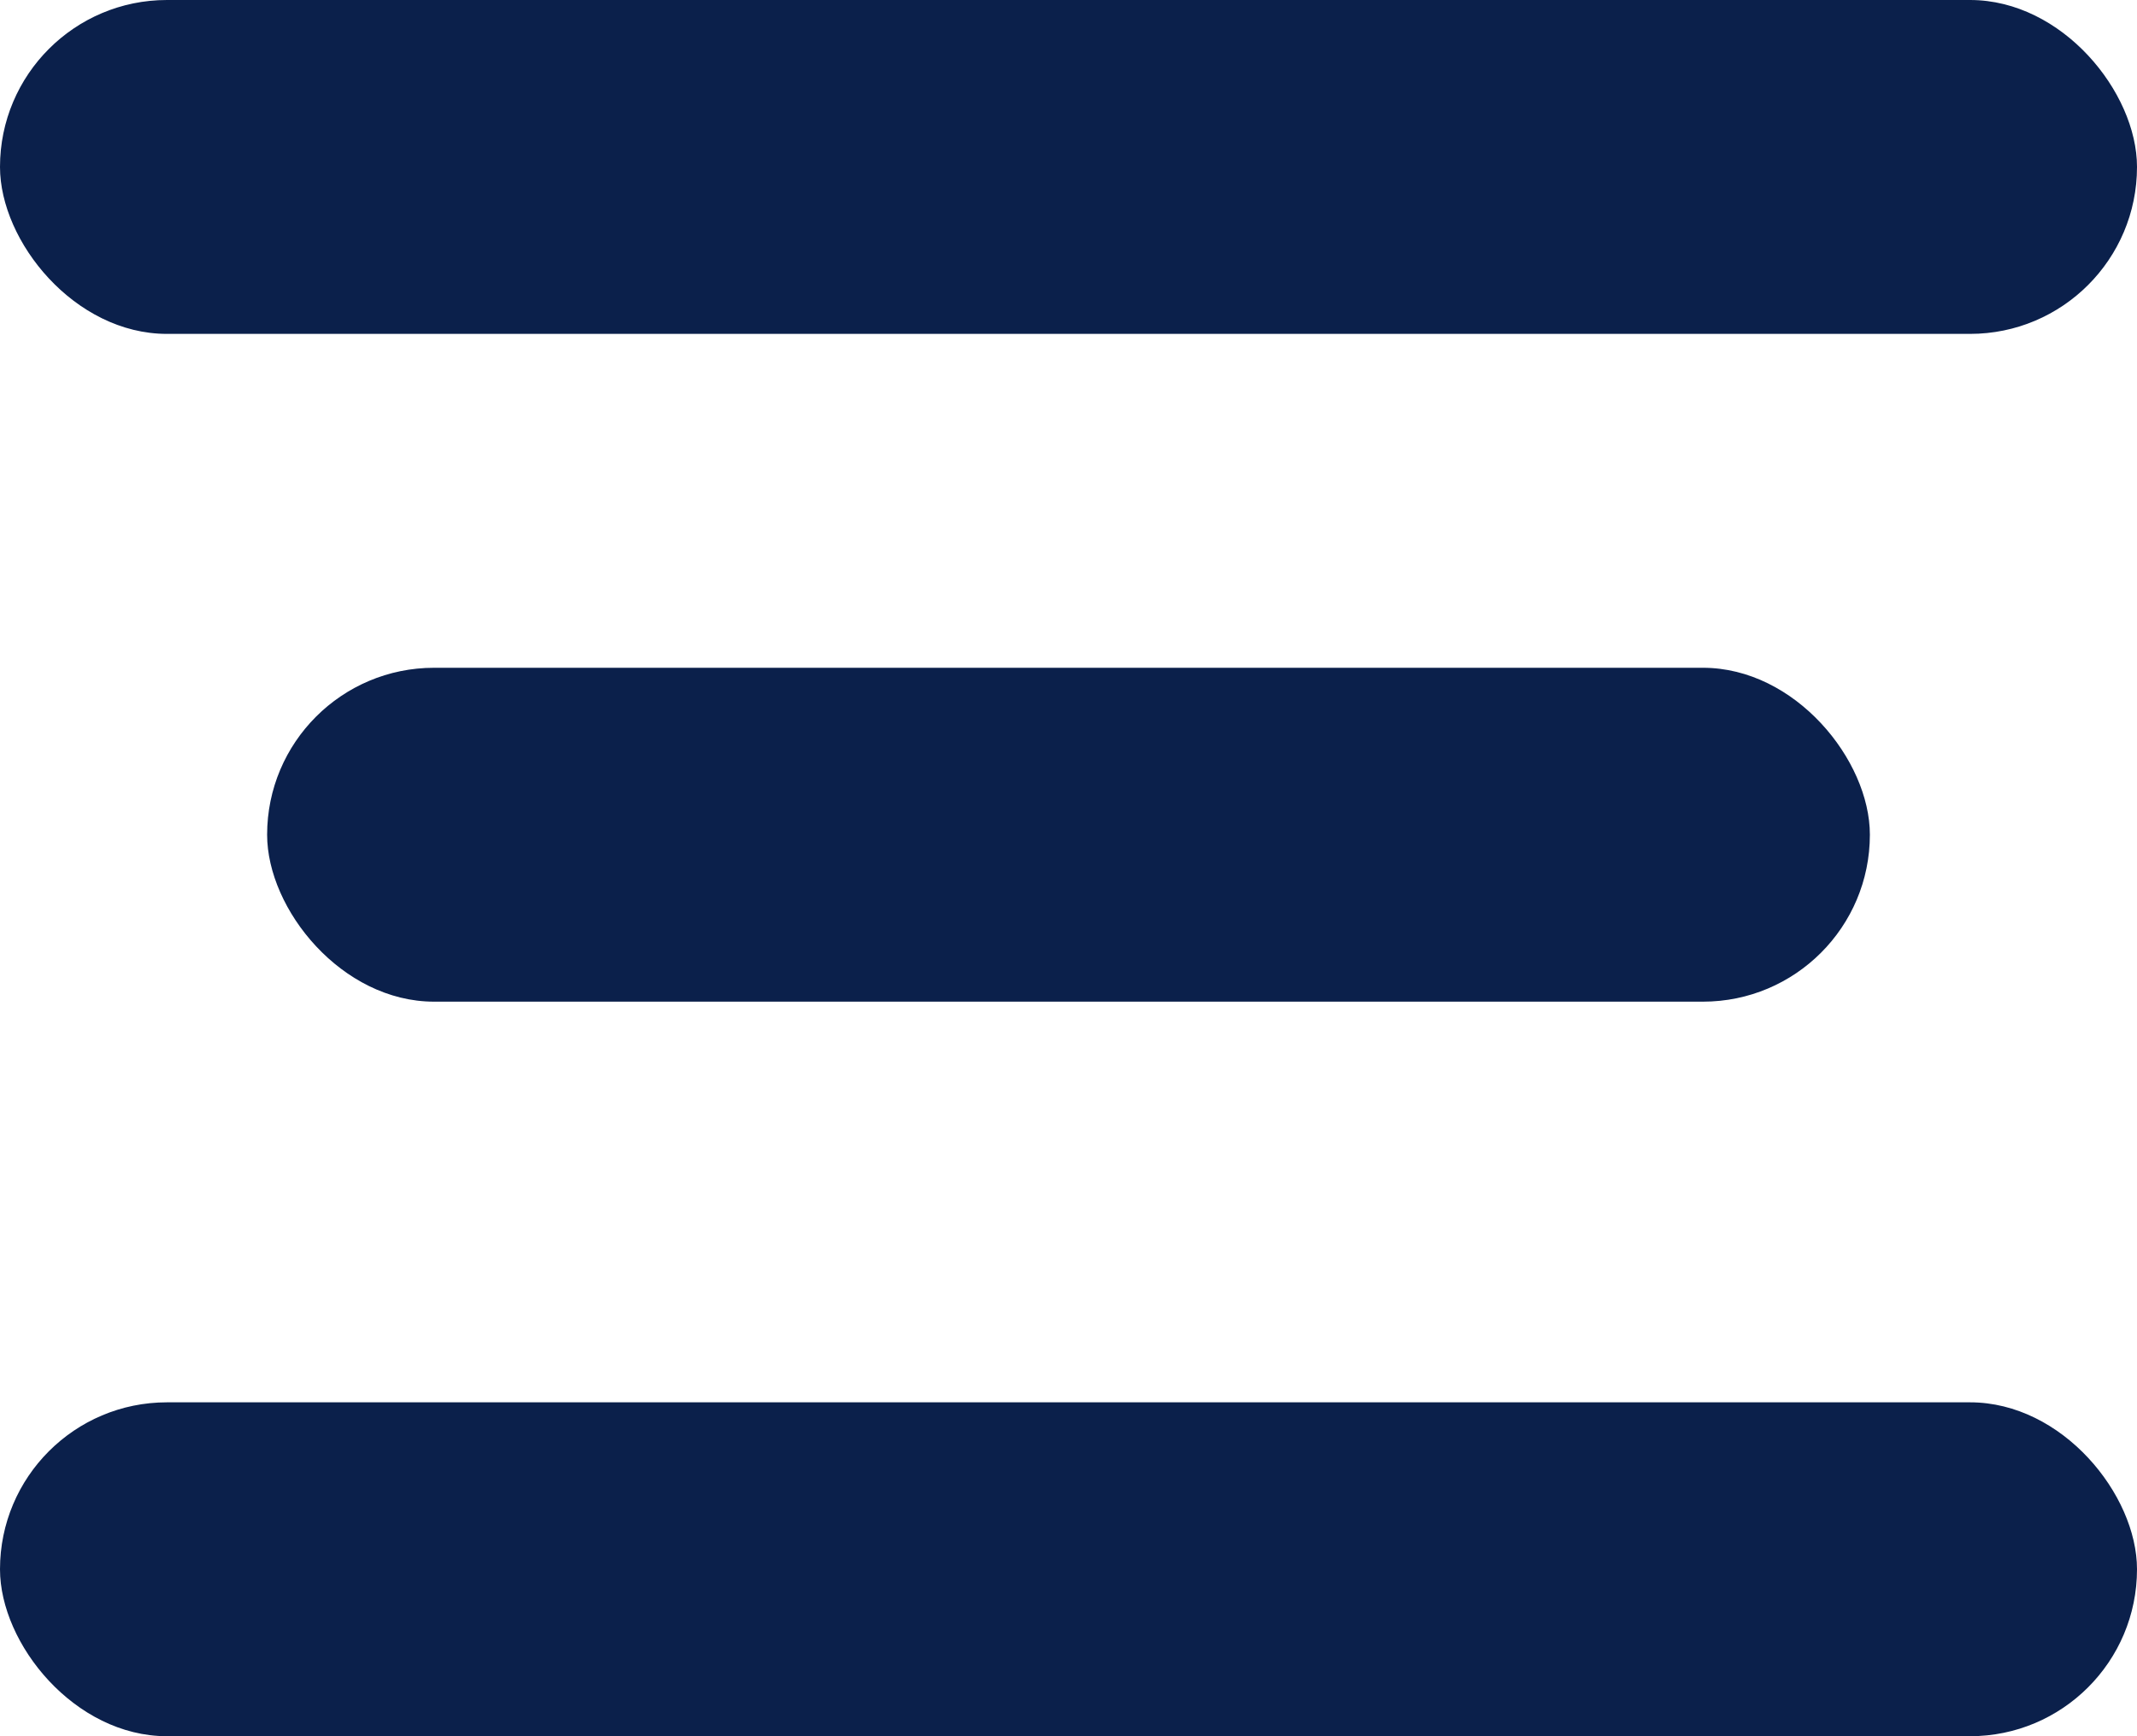 <?xml version="1.0" encoding="UTF-8"?> <svg xmlns="http://www.w3.org/2000/svg" width="16" height="13" viewBox="0 0 16 13" fill="none"><rect width="16" height="2.5" rx="1.25" fill="#0B204B"></rect><rect y="10.5" width="16" height="2.5" rx="1.25" fill="#0B204B"></rect><rect x="2" y="5" width="12" height="2.5" rx="1.25" fill="#0B204B"></rect></svg> 